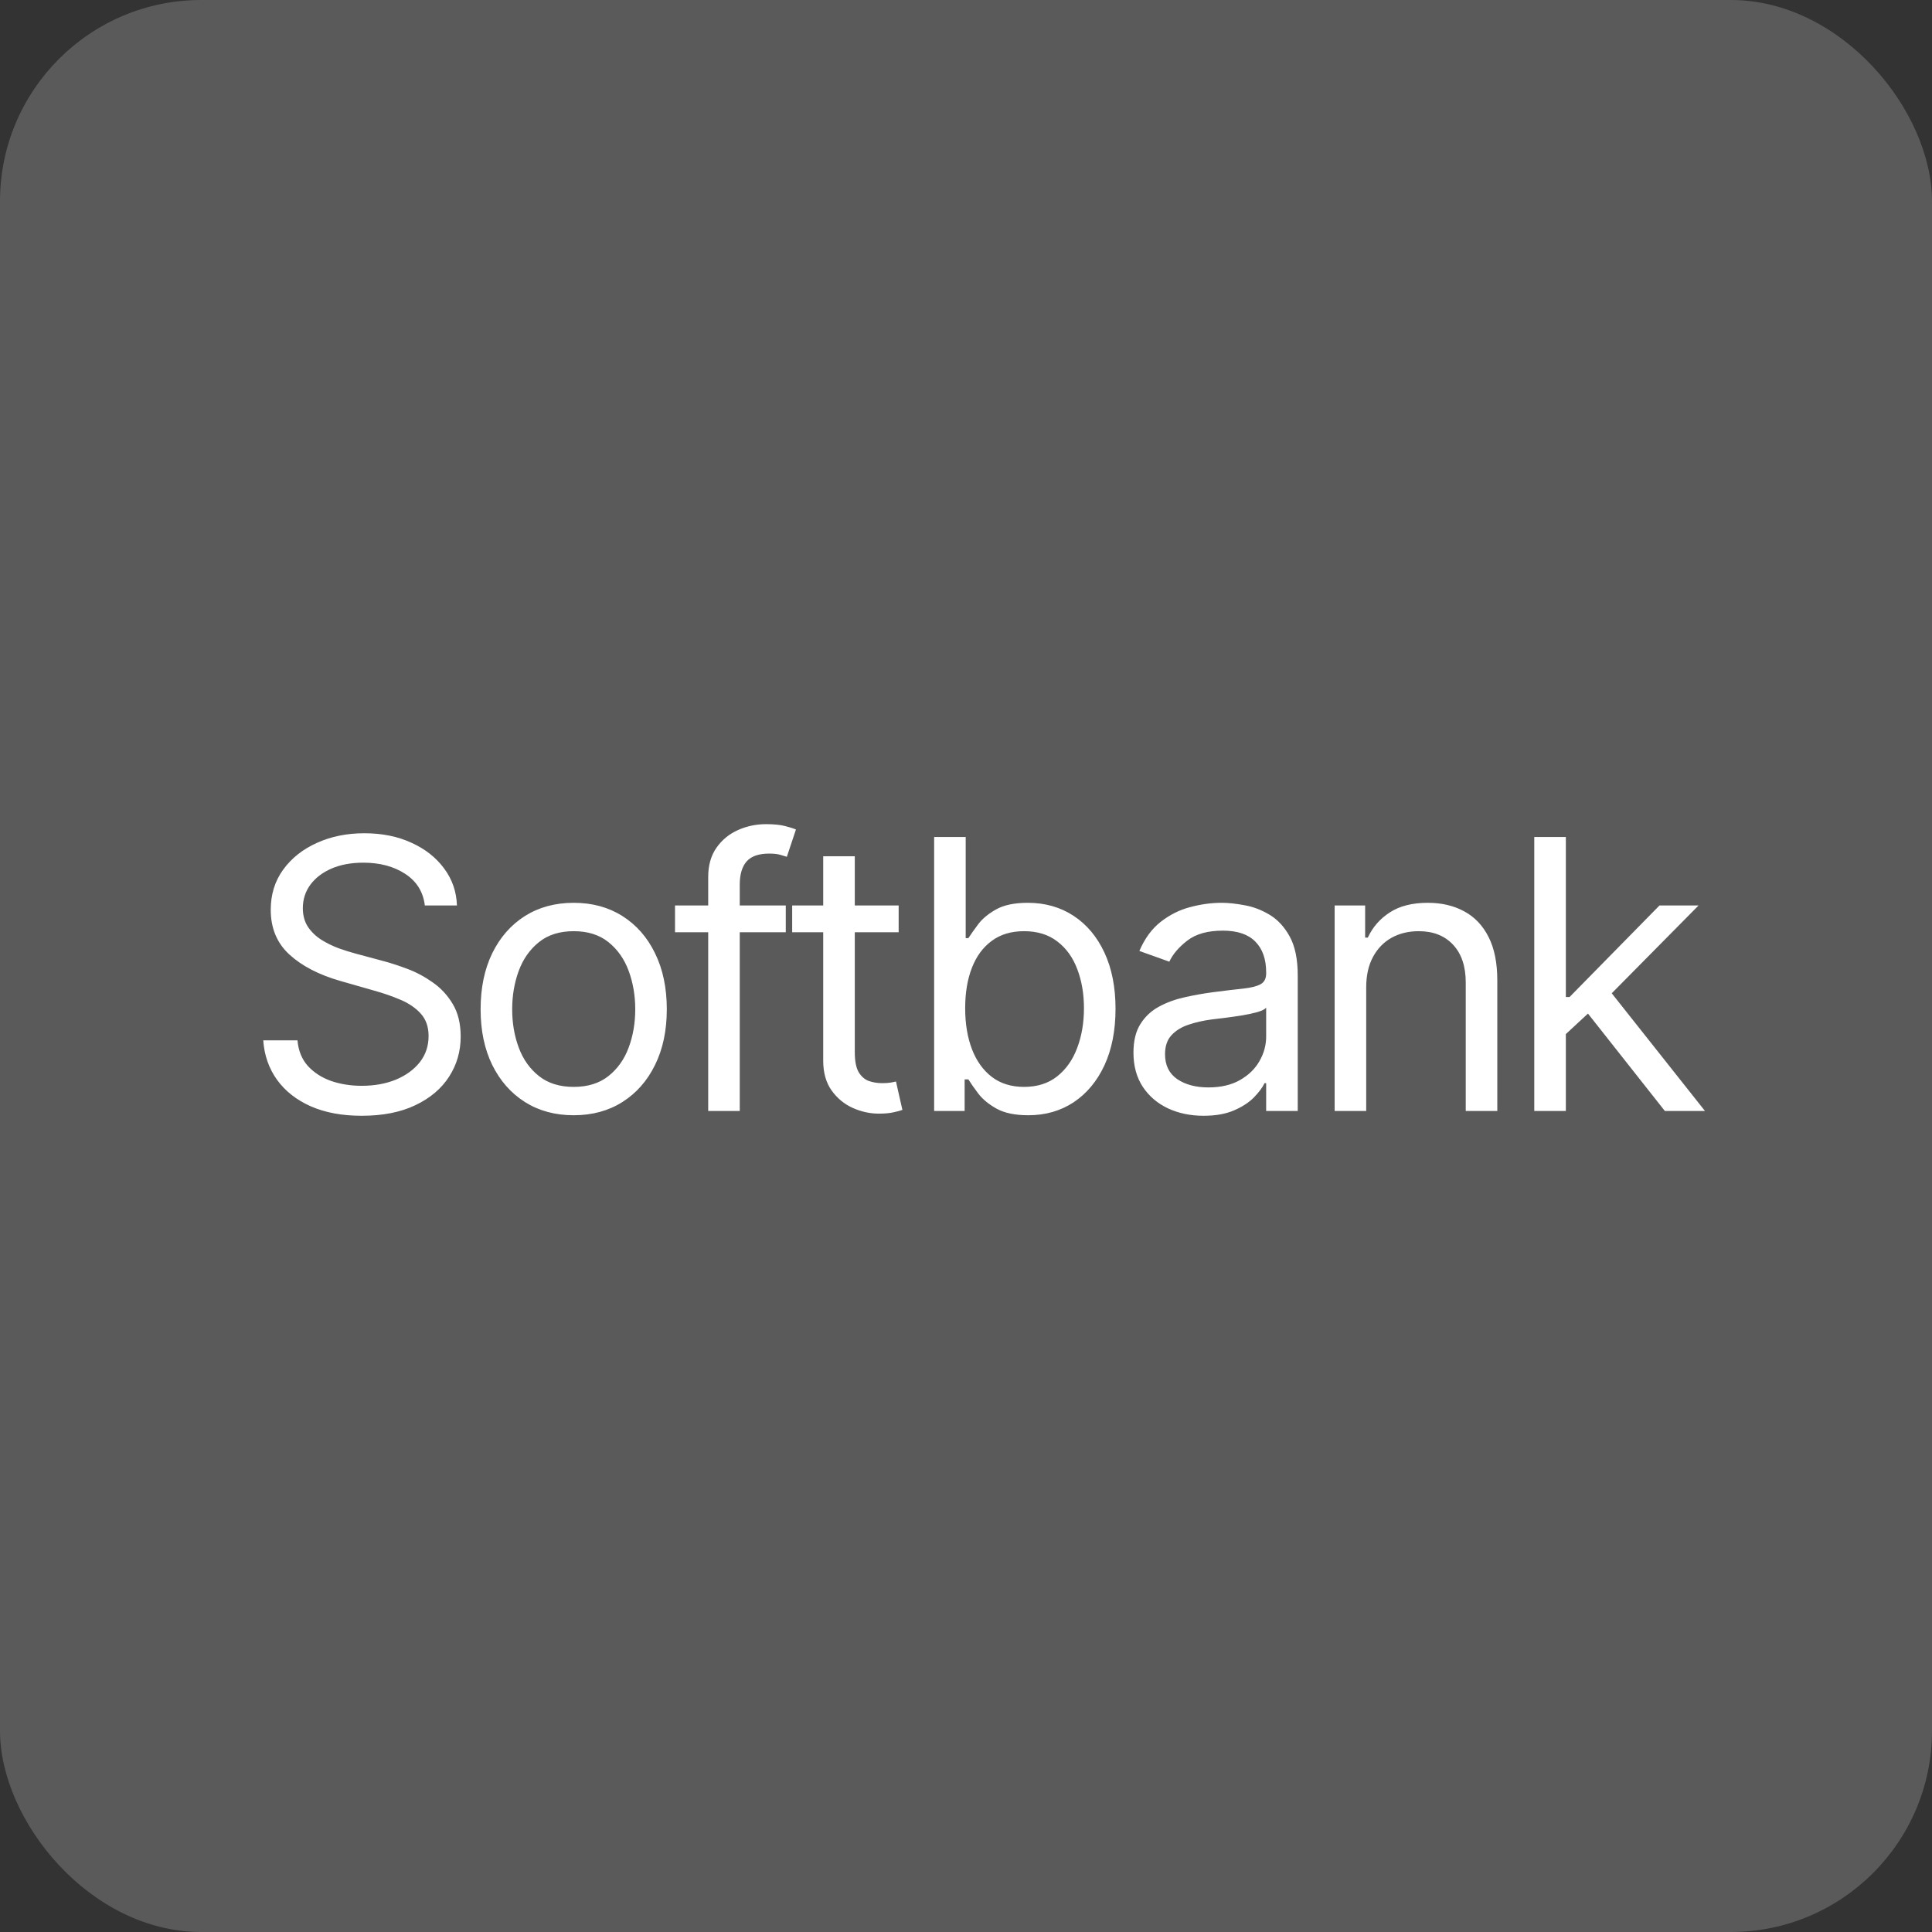 <?xml version="1.0" encoding="UTF-8"?> <svg xmlns="http://www.w3.org/2000/svg" width="96" height="96" viewBox="0 0 96 96" fill="none"><rect x="0" y="0" width="96" height="96" fill="#333333" stroke="none"/><rect width="96" height="96" rx="10" fill="#5A5A5A"></rect><path d="M21.11 44.993C21.03 44.32 20.707 43.797 20.14 43.425C19.572 43.052 18.877 42.866 18.052 42.866C17.45 42.866 16.922 42.964 16.47 43.159C16.023 43.354 15.673 43.622 15.42 43.963C15.172 44.304 15.048 44.692 15.048 45.126C15.048 45.49 15.134 45.802 15.307 46.063C15.484 46.321 15.71 46.535 15.985 46.708C16.26 46.877 16.548 47.016 16.849 47.127C17.151 47.233 17.427 47.32 17.68 47.386L19.063 47.758C19.417 47.852 19.811 47.98 20.246 48.144C20.684 48.308 21.103 48.532 21.502 48.815C21.905 49.094 22.238 49.453 22.499 49.892C22.761 50.331 22.891 50.869 22.891 51.507C22.891 52.243 22.698 52.908 22.313 53.502C21.932 54.095 21.374 54.567 20.638 54.917C19.907 55.267 19.018 55.442 17.973 55.442C16.998 55.442 16.154 55.285 15.44 54.971C14.731 54.656 14.173 54.217 13.765 53.654C13.362 53.092 13.133 52.438 13.08 51.694H14.782C14.826 52.208 14.999 52.633 15.3 52.97C15.606 53.302 15.992 53.55 16.457 53.714C16.927 53.874 17.432 53.953 17.973 53.953C18.602 53.953 19.167 53.852 19.668 53.648C20.168 53.44 20.565 53.151 20.857 52.784C21.15 52.411 21.296 51.977 21.296 51.481C21.296 51.029 21.17 50.661 20.917 50.377C20.665 50.094 20.332 49.863 19.92 49.686C19.508 49.509 19.063 49.354 18.584 49.221L16.909 48.742C15.845 48.437 15.004 48 14.383 47.433C13.763 46.866 13.453 46.123 13.453 45.206C13.453 44.444 13.659 43.779 14.071 43.212C14.487 42.64 15.046 42.197 15.746 41.883C16.45 41.563 17.237 41.404 18.105 41.404C18.983 41.404 19.763 41.561 20.445 41.876C21.128 42.186 21.668 42.611 22.067 43.152C22.47 43.693 22.683 44.306 22.705 44.993H21.11ZM28.507 55.416C27.585 55.416 26.777 55.197 26.081 54.758C25.39 54.319 24.849 53.705 24.459 52.917C24.074 52.128 23.881 51.206 23.881 50.151C23.881 49.088 24.074 48.16 24.459 47.366C24.849 46.573 25.39 45.957 26.081 45.518C26.777 45.08 27.585 44.86 28.507 44.86C29.429 44.86 30.235 45.08 30.927 45.518C31.622 45.957 32.163 46.573 32.548 47.366C32.938 48.16 33.133 49.088 33.133 50.151C33.133 51.206 32.938 52.128 32.548 52.917C32.163 53.705 31.622 54.319 30.927 54.758C30.235 55.197 29.429 55.416 28.507 55.416ZM28.507 54.007C29.207 54.007 29.783 53.827 30.235 53.468C30.687 53.109 31.022 52.637 31.239 52.052C31.456 51.468 31.565 50.834 31.565 50.151C31.565 49.469 31.456 48.833 31.239 48.244C31.022 47.654 30.687 47.178 30.235 46.815C29.783 46.451 29.207 46.27 28.507 46.27C27.807 46.27 27.231 46.451 26.779 46.815C26.327 47.178 25.992 47.654 25.775 48.244C25.558 48.833 25.45 49.469 25.45 50.151C25.45 50.834 25.558 51.468 25.775 52.052C25.992 52.637 26.327 53.109 26.779 53.468C27.231 53.827 27.807 54.007 28.507 54.007ZM39.045 44.993V46.323H33.541V44.993H39.045ZM35.19 55.203V43.584C35.19 42.999 35.327 42.512 35.602 42.122C35.877 41.732 36.233 41.439 36.672 41.244C37.111 41.049 37.574 40.952 38.061 40.952C38.447 40.952 38.761 40.983 39.005 41.045C39.249 41.107 39.431 41.165 39.55 41.218L39.098 42.574C39.019 42.547 38.908 42.514 38.766 42.474C38.629 42.434 38.447 42.414 38.221 42.414C37.702 42.414 37.328 42.545 37.097 42.806C36.871 43.068 36.758 43.451 36.758 43.956V55.203H35.19ZM44.654 44.993V46.323H39.363V44.993H44.654ZM40.905 42.547H42.474V52.278C42.474 52.722 42.538 53.054 42.667 53.276C42.8 53.493 42.968 53.639 43.172 53.714C43.38 53.785 43.6 53.821 43.83 53.821C44.003 53.821 44.145 53.812 44.255 53.794C44.366 53.772 44.455 53.754 44.521 53.741L44.84 55.15C44.734 55.19 44.586 55.23 44.395 55.27C44.205 55.314 43.963 55.336 43.671 55.336C43.227 55.336 42.793 55.241 42.368 55.05C41.947 54.86 41.597 54.569 41.318 54.179C41.043 53.789 40.905 53.298 40.905 52.704V42.547ZM46.417 55.203V41.59H47.985V46.615H48.118C48.233 46.438 48.393 46.212 48.597 45.937C48.805 45.658 49.102 45.41 49.487 45.193C49.877 44.971 50.405 44.86 51.069 44.86C51.929 44.86 52.687 45.075 53.343 45.505C53.999 45.935 54.51 46.544 54.878 47.333C55.246 48.122 55.43 49.052 55.43 50.125C55.43 51.206 55.246 52.143 54.878 52.937C54.51 53.725 54.001 54.337 53.349 54.771C52.698 55.201 51.947 55.416 51.096 55.416C50.44 55.416 49.915 55.307 49.521 55.09C49.126 54.869 48.823 54.618 48.61 54.339C48.397 54.055 48.233 53.821 48.118 53.634H47.932V55.203H46.417ZM47.959 50.098C47.959 50.869 48.072 51.55 48.298 52.139C48.524 52.724 48.854 53.182 49.288 53.515C49.722 53.843 50.254 54.007 50.883 54.007C51.539 54.007 52.087 53.834 52.525 53.488C52.968 53.138 53.301 52.668 53.522 52.079C53.748 51.485 53.861 50.825 53.861 50.098C53.861 49.38 53.75 48.733 53.529 48.157C53.312 47.577 52.982 47.118 52.538 46.781C52.1 46.44 51.548 46.27 50.883 46.27C50.245 46.27 49.709 46.431 49.275 46.755C48.84 47.074 48.513 47.521 48.291 48.097C48.069 48.669 47.959 49.336 47.959 50.098ZM59.804 55.442C59.157 55.442 58.57 55.321 58.043 55.077C57.516 54.829 57.097 54.472 56.787 54.007C56.477 53.537 56.321 52.97 56.321 52.305C56.321 51.72 56.437 51.246 56.667 50.883C56.898 50.515 57.205 50.227 57.591 50.019C57.977 49.81 58.402 49.655 58.867 49.553C59.337 49.447 59.809 49.363 60.283 49.301C60.903 49.221 61.406 49.161 61.792 49.121C62.182 49.077 62.465 49.004 62.643 48.902C62.824 48.8 62.915 48.623 62.915 48.37V48.317C62.915 47.661 62.736 47.151 62.377 46.788C62.022 46.425 61.484 46.243 60.762 46.243C60.013 46.243 59.425 46.407 59 46.735C58.575 47.063 58.276 47.413 58.103 47.785L56.614 47.253C56.88 46.633 57.234 46.15 57.677 45.804C58.125 45.454 58.612 45.211 59.14 45.073C59.672 44.931 60.194 44.86 60.708 44.86C61.036 44.86 61.413 44.9 61.838 44.98C62.268 45.055 62.683 45.213 63.081 45.452C63.485 45.691 63.819 46.052 64.085 46.535C64.351 47.019 64.484 47.665 64.484 48.476V55.203H62.915V53.821H62.835C62.729 54.042 62.552 54.279 62.304 54.532C62.056 54.784 61.725 54.999 61.313 55.176C60.901 55.354 60.398 55.442 59.804 55.442ZM60.044 54.033C60.664 54.033 61.187 53.911 61.612 53.668C62.042 53.424 62.366 53.109 62.583 52.724C62.804 52.338 62.915 51.933 62.915 51.507V50.072C62.849 50.151 62.703 50.224 62.477 50.291C62.255 50.353 61.998 50.408 61.706 50.457C61.417 50.502 61.136 50.541 60.861 50.577C60.591 50.608 60.372 50.634 60.203 50.657C59.796 50.71 59.414 50.796 59.06 50.916C58.71 51.031 58.426 51.206 58.209 51.441C57.996 51.671 57.89 51.986 57.89 52.385C57.89 52.93 58.092 53.342 58.495 53.621C58.903 53.896 59.419 54.033 60.044 54.033ZM67.886 49.061V55.203H66.318V44.993H67.833V46.589H67.966C68.205 46.07 68.569 45.654 69.056 45.339C69.544 45.02 70.173 44.86 70.944 44.86C71.635 44.86 72.24 45.002 72.759 45.286C73.277 45.565 73.68 45.99 73.968 46.562C74.256 47.129 74.4 47.847 74.4 48.716V55.203H72.832V48.822C72.832 48.02 72.623 47.395 72.207 46.948C71.79 46.496 71.219 46.27 70.492 46.27C69.991 46.27 69.544 46.378 69.149 46.595C68.759 46.812 68.451 47.129 68.225 47.546C67.999 47.962 67.886 48.468 67.886 49.061ZM77.7 51.481L77.673 49.54H77.992L82.459 44.993H84.4L79.641 49.806H79.508L77.7 51.481ZM76.237 55.203V41.59H77.806V55.203H76.237ZM82.725 55.203L78.737 50.151L79.853 49.061L84.719 55.203H82.725Z" fill="white"></path></svg> 